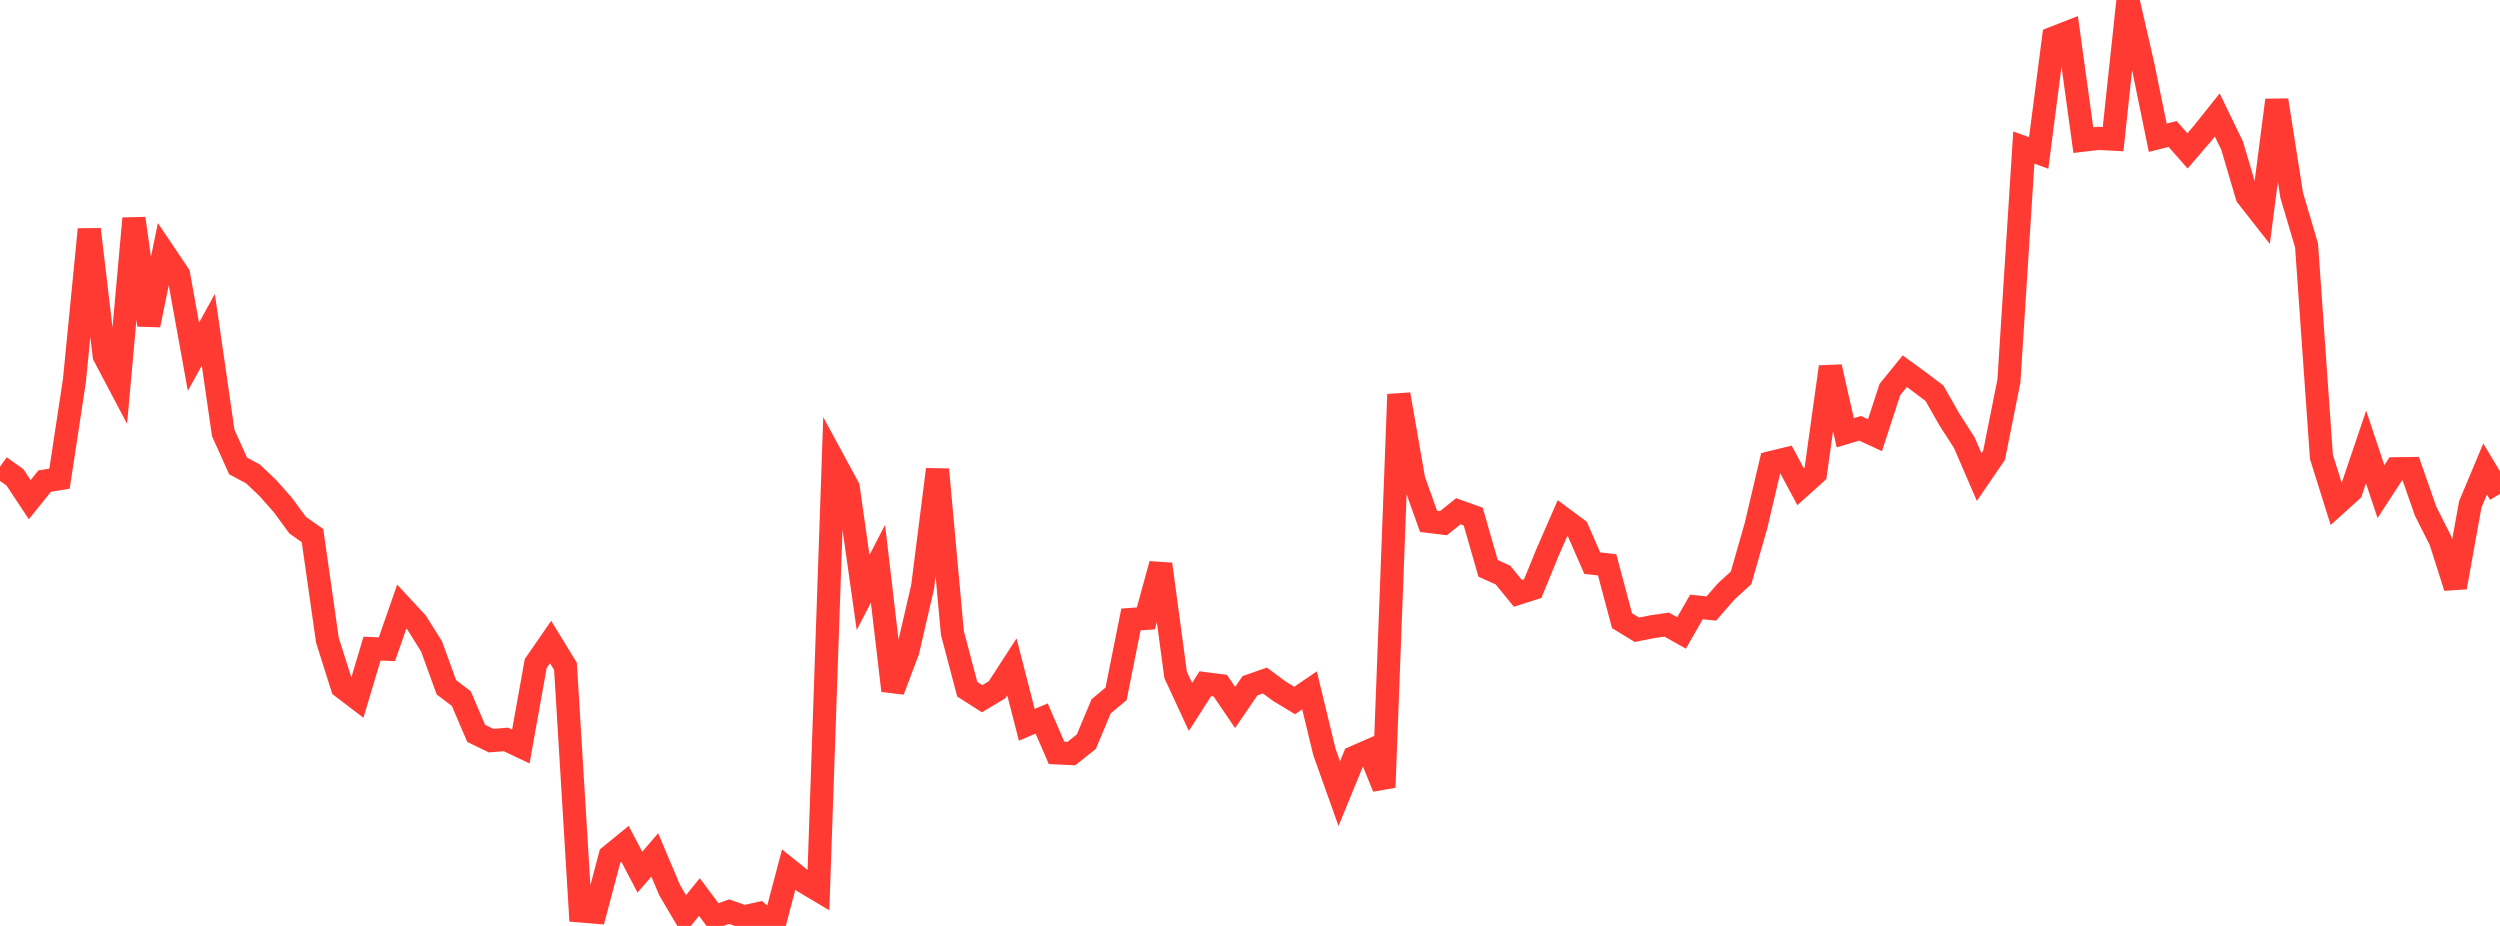 <?xml version="1.0" standalone="no"?>
<!DOCTYPE svg PUBLIC "-//W3C//DTD SVG 1.1//EN" "http://www.w3.org/Graphics/SVG/1.1/DTD/svg11.dtd">

<svg width="135" height="50" viewBox="0 0 135 50" preserveAspectRatio="none" 
  xmlns="http://www.w3.org/2000/svg"
  xmlns:xlink="http://www.w3.org/1999/xlink">


<polyline points="0.0, 25.203 0.804, 25.774 1.607, 26.982 2.411, 25.98 3.214, 25.849 4.018, 20.556 4.821, 12.386 5.625, 19.203 6.429, 20.727 7.232, 11.797 8.036, 17.553 8.839, 13.629 9.643, 14.823 10.446, 19.265 11.25, 17.807 12.054, 23.379 12.857, 25.16 13.661, 25.59 14.464, 26.354 15.268, 27.261 16.071, 28.355 16.875, 28.922 17.679, 34.566 18.482, 37.102 19.286, 37.715 20.089, 35.026 20.893, 35.06 21.696, 32.756 22.5, 33.625 23.304, 34.907 24.107, 37.116 24.911, 37.725 25.714, 39.604 26.518, 39.993 27.321, 39.93 28.125, 40.311 28.929, 35.833 29.732, 34.67 30.536, 35.981 31.339, 49.19 32.143, 49.256 32.946, 46.222 33.75, 45.565 34.554, 47.098 35.357, 46.166 36.161, 48.068 36.964, 49.43 37.768, 48.439 38.571, 49.514 39.375, 49.229 40.179, 49.511 40.982, 49.33 41.786, 50.0 42.589, 46.958 43.393, 47.603 44.196, 48.08 45.0, 24.841 45.804, 26.326 46.607, 31.997 47.411, 30.443 48.214, 37.292 49.018, 35.165 49.821, 31.696 50.625, 25.351 51.429, 34.178 52.232, 37.218 53.036, 37.731 53.839, 37.25 54.643, 36.01 55.446, 39.14 56.25, 38.8 57.054, 40.654 57.857, 40.692 58.661, 40.05 59.464, 38.138 60.268, 37.468 61.071, 33.451 61.875, 33.394 62.679, 30.464 63.482, 36.438 64.286, 38.175 65.089, 36.92 65.893, 37.024 66.696, 38.206 67.5, 37.03 68.304, 36.748 69.107, 37.34 69.911, 37.826 70.714, 37.279 71.518, 40.604 72.321, 42.858 73.125, 40.896 73.929, 40.545 74.732, 42.517 75.536, 21.296 76.339, 25.901 77.143, 28.154 77.946, 28.253 78.75, 27.608 79.554, 27.896 80.357, 30.69 81.161, 31.053 81.964, 32.04 82.768, 31.783 83.571, 29.82 84.375, 27.98 85.179, 28.575 85.982, 30.409 86.786, 30.502 87.589, 33.517 88.393, 34.007 89.196, 33.847 90.0, 33.728 90.804, 34.179 91.607, 32.776 92.411, 32.86 93.214, 31.938 94.018, 31.204 94.821, 28.398 95.625, 24.981 96.429, 24.785 97.232, 26.282 98.036, 25.56 98.839, 19.812 99.643, 23.367 100.446, 23.128 101.25, 23.5 102.054, 21.035 102.857, 20.045 103.661, 20.63 104.464, 21.239 105.268, 22.655 106.071, 23.899 106.875, 25.762 107.679, 24.587 108.482, 20.573 109.286, 7.969 110.089, 8.259 110.893, 2.05 111.696, 1.737 112.5, 7.567 113.304, 7.472 114.107, 7.514 114.911, 0.0 115.714, 3.511 116.518, 7.438 117.321, 7.235 118.125, 8.147 118.929, 7.213 119.732, 6.208 120.536, 7.867 121.339, 10.589 122.143, 11.614 122.946, 5.41 123.75, 10.538 124.554, 13.253 125.357, 24.672 126.161, 27.235 126.964, 26.51 127.768, 24.137 128.571, 26.548 129.375, 25.313 130.179, 25.303 130.982, 27.601 131.786, 29.195 132.589, 31.716 133.393, 27.242 134.196, 25.328 135.0, 26.671" fill="none" stroke="#ff3a33" stroke-width="1.25"/>

</svg>